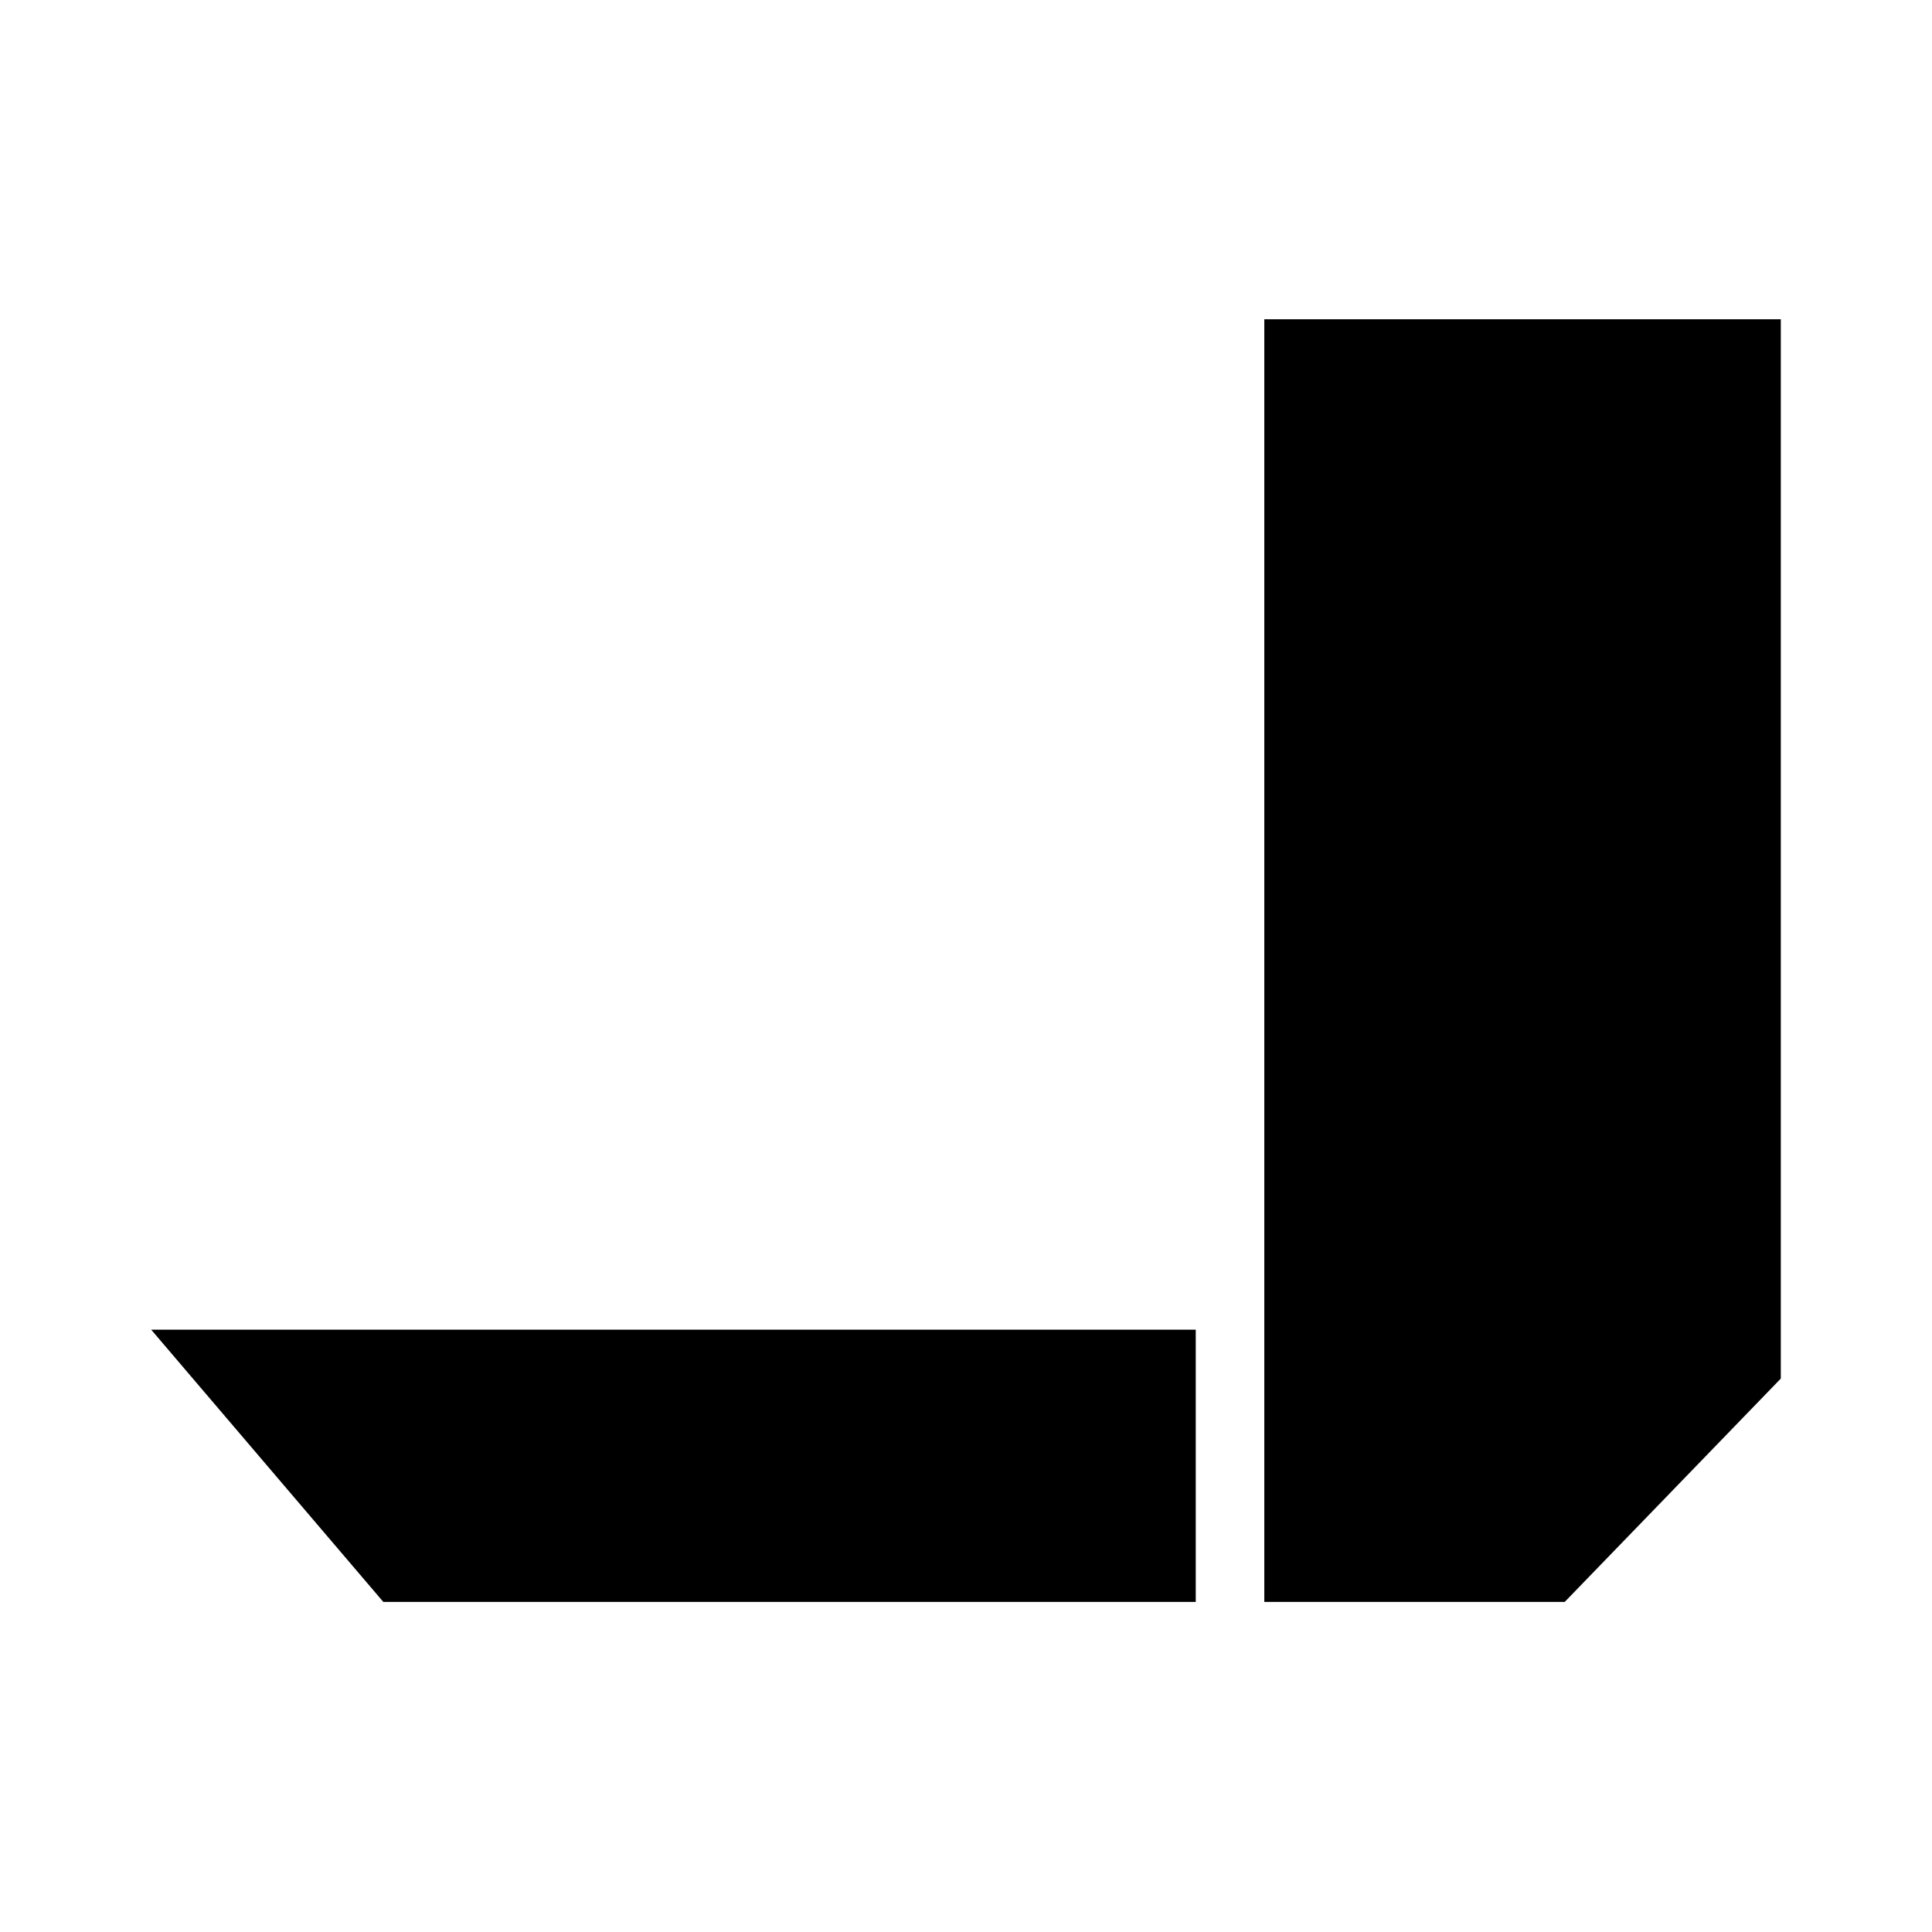 <svg width="115" height="115" viewBox="0 0 115 115" fill="none" xmlns="http://www.w3.org/2000/svg">
<path d="M75.256 19V95.351H93.139L106 82.058V19.004H75.26L75.256 19ZM22.815 95.351H71.175V79.148H9L22.815 95.351Z" fill="black"/>
</svg>
